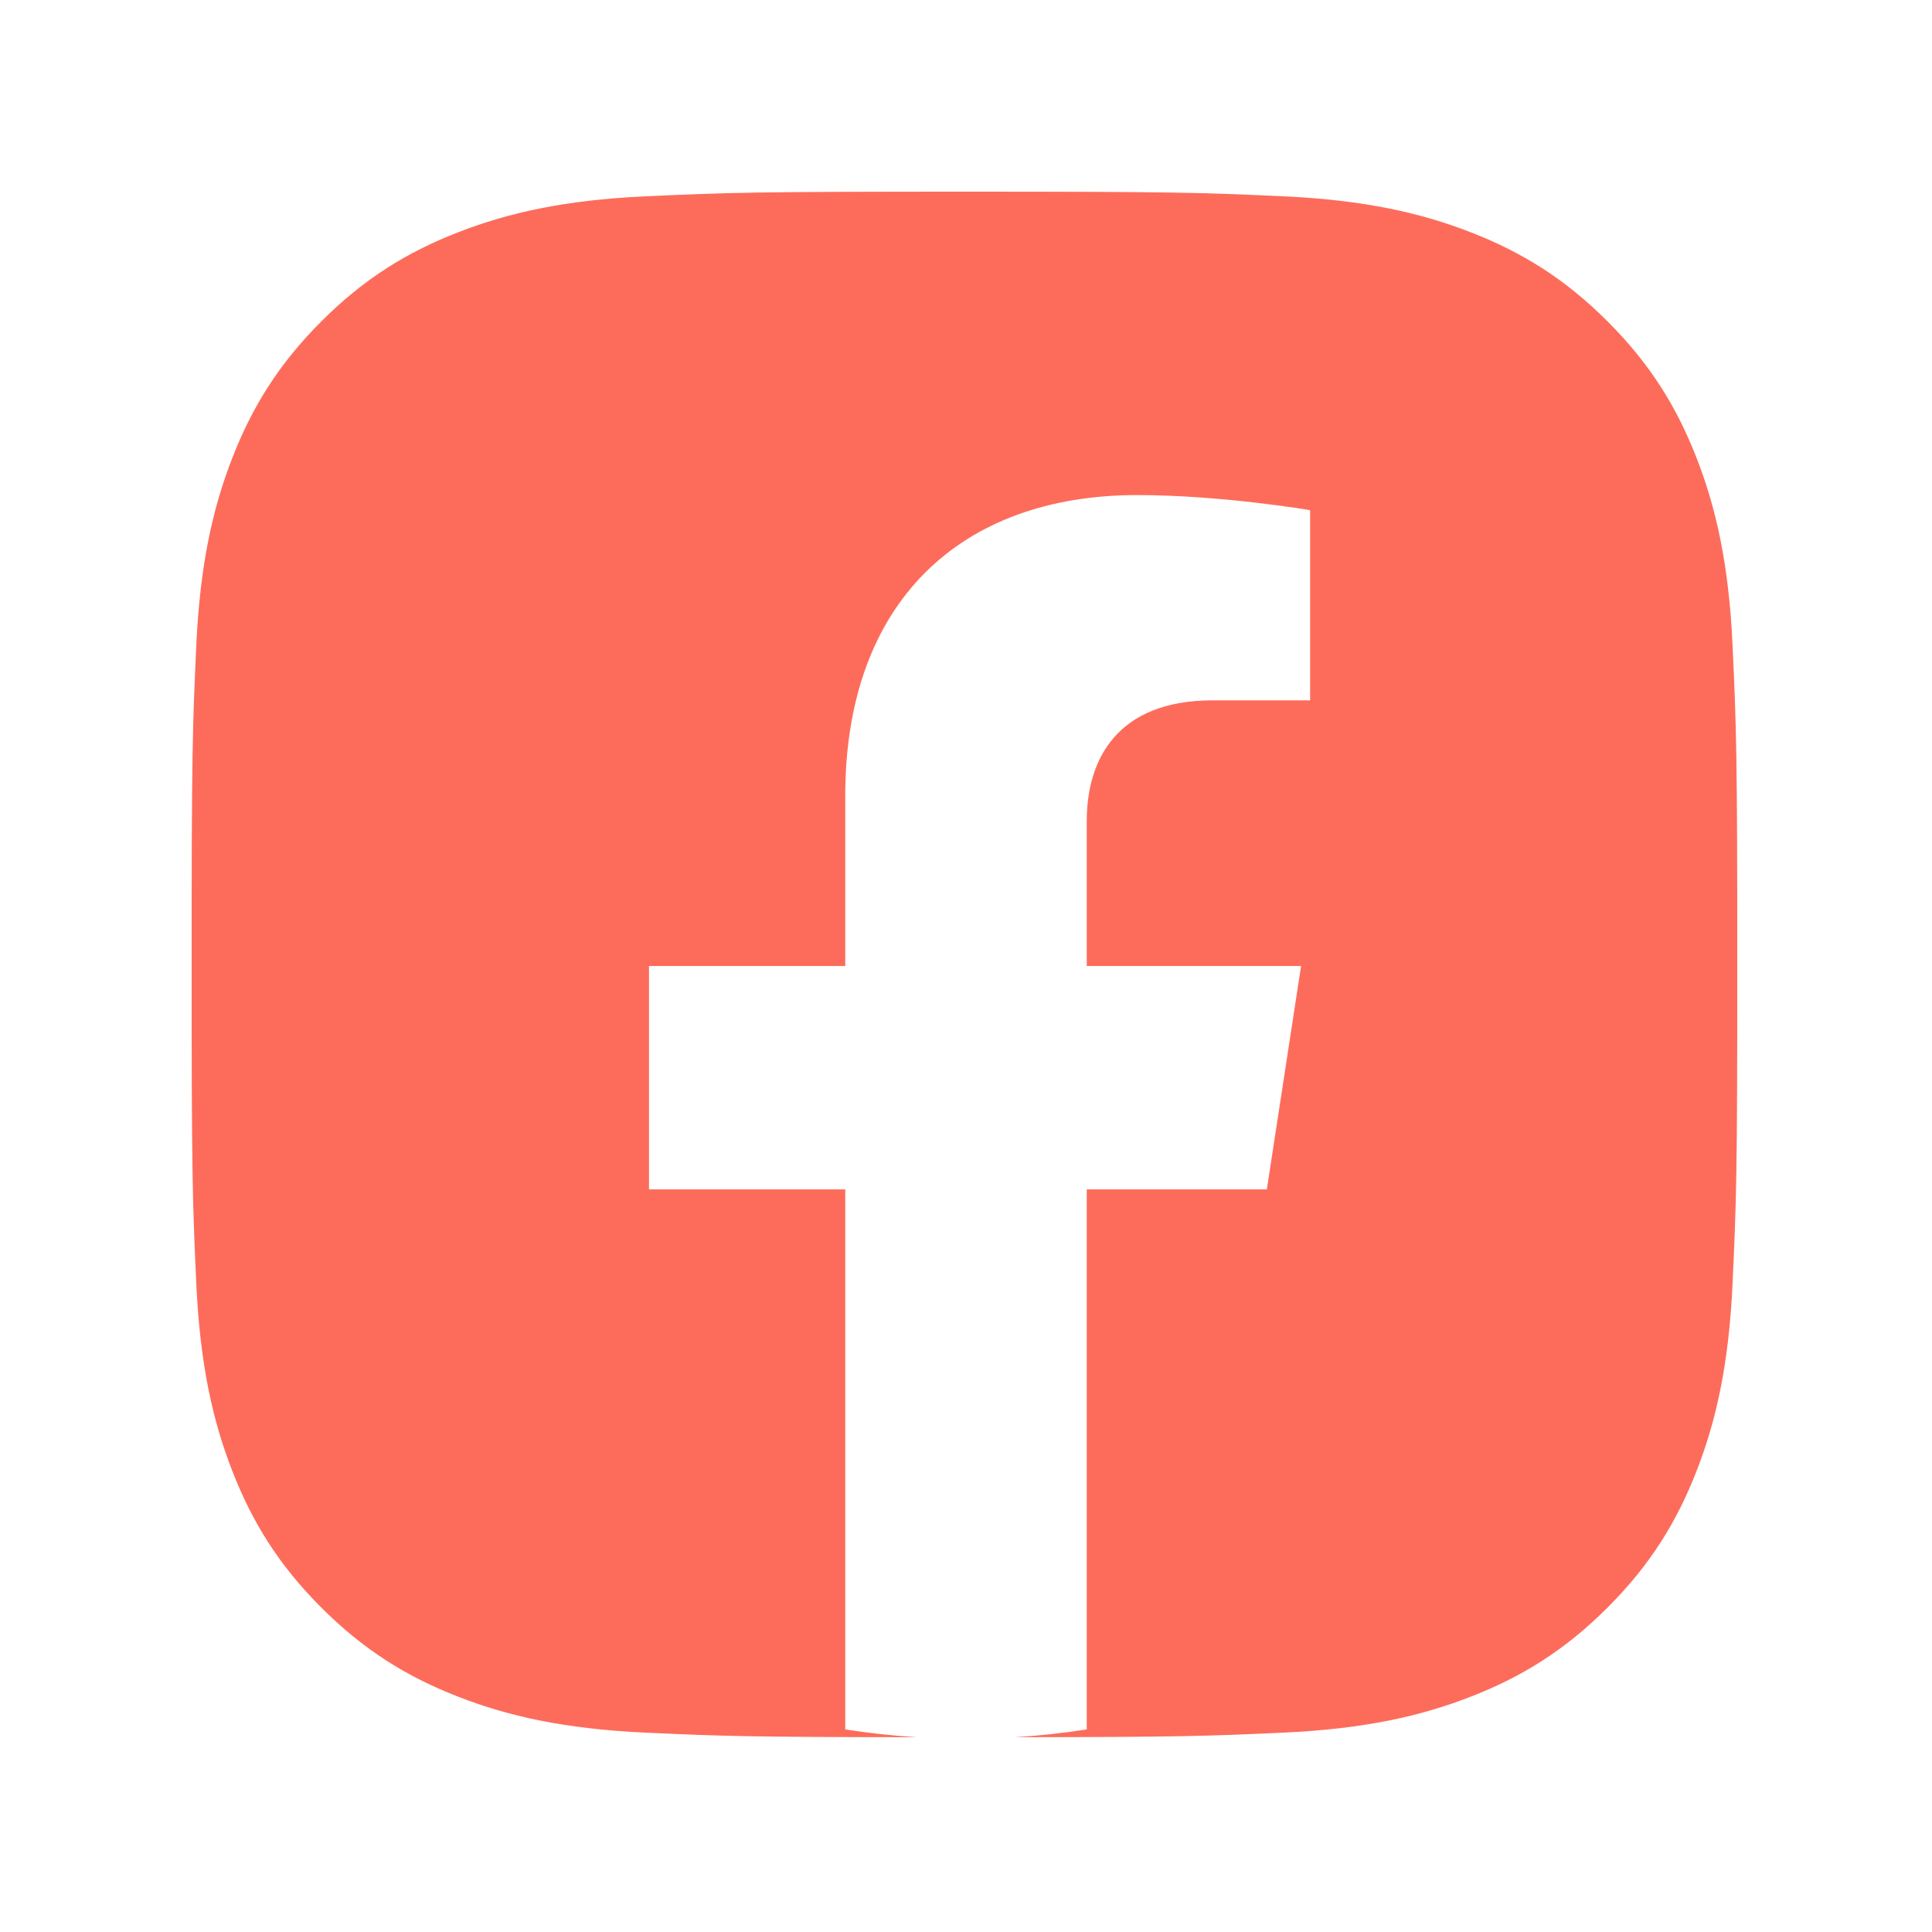 <svg width="60" height="60" viewBox="0 0 60 60" fill="none" xmlns="http://www.w3.org/2000/svg">
<g clip-path="url(#clip0_206_186)">
<path d="M29.952 5.952C36.47 5.952 37.288 5.979 39.847 6.096C42.401 6.213 44.147 6.619 45.673 7.213C47.251 7.826 48.589 8.646 49.924 9.981C51.258 11.315 52.079 12.653 52.692 14.231C53.286 15.757 53.691 17.503 53.807 20.057C53.925 22.617 53.953 23.435 53.953 29.953C53.953 36.471 53.925 37.288 53.807 39.848C53.691 42.402 53.286 44.148 52.692 45.674C52.079 47.252 51.258 48.59 49.924 49.925C48.59 51.259 47.251 52.08 45.673 52.693C44.147 53.287 42.401 53.693 39.847 53.809C37.509 53.916 36.624 53.946 31.518 53.951C32.272 53.904 33.016 53.824 33.75 53.709V36.937H39.343L40.406 30H33.75V25.498C33.75 23.6 34.68 21.75 37.661 21.75H40.687V15.844C40.659 15.839 37.927 15.375 35.315 15.375C29.833 15.375 26.25 18.698 26.25 24.713V30H20.156V36.937H26.25V53.709C26.984 53.824 27.729 53.904 28.483 53.951C23.291 53.947 22.41 53.917 20.056 53.809C17.502 53.693 15.756 53.287 14.23 52.693C12.652 52.08 11.314 51.259 9.979 49.925C8.645 48.591 7.824 47.252 7.211 45.674C6.617 44.148 6.212 42.402 6.095 39.848C5.978 37.288 5.951 36.471 5.951 29.953C5.951 23.435 5.978 22.617 6.095 20.057C6.212 17.503 6.617 15.757 7.211 14.231C7.824 12.653 8.645 11.316 9.979 9.981C11.313 8.647 12.652 7.826 14.23 7.213C15.756 6.619 17.502 6.213 20.056 6.096C22.616 5.979 23.434 5.952 29.952 5.952Z" fill="#FD6C5B"/>
</g>
<defs>
<clipPath id="clip0_206_186">
<rect width="48" height="48" fill="white" transform="translate(5.952 5.952)"/>
</clipPath>
</defs>
</svg>
